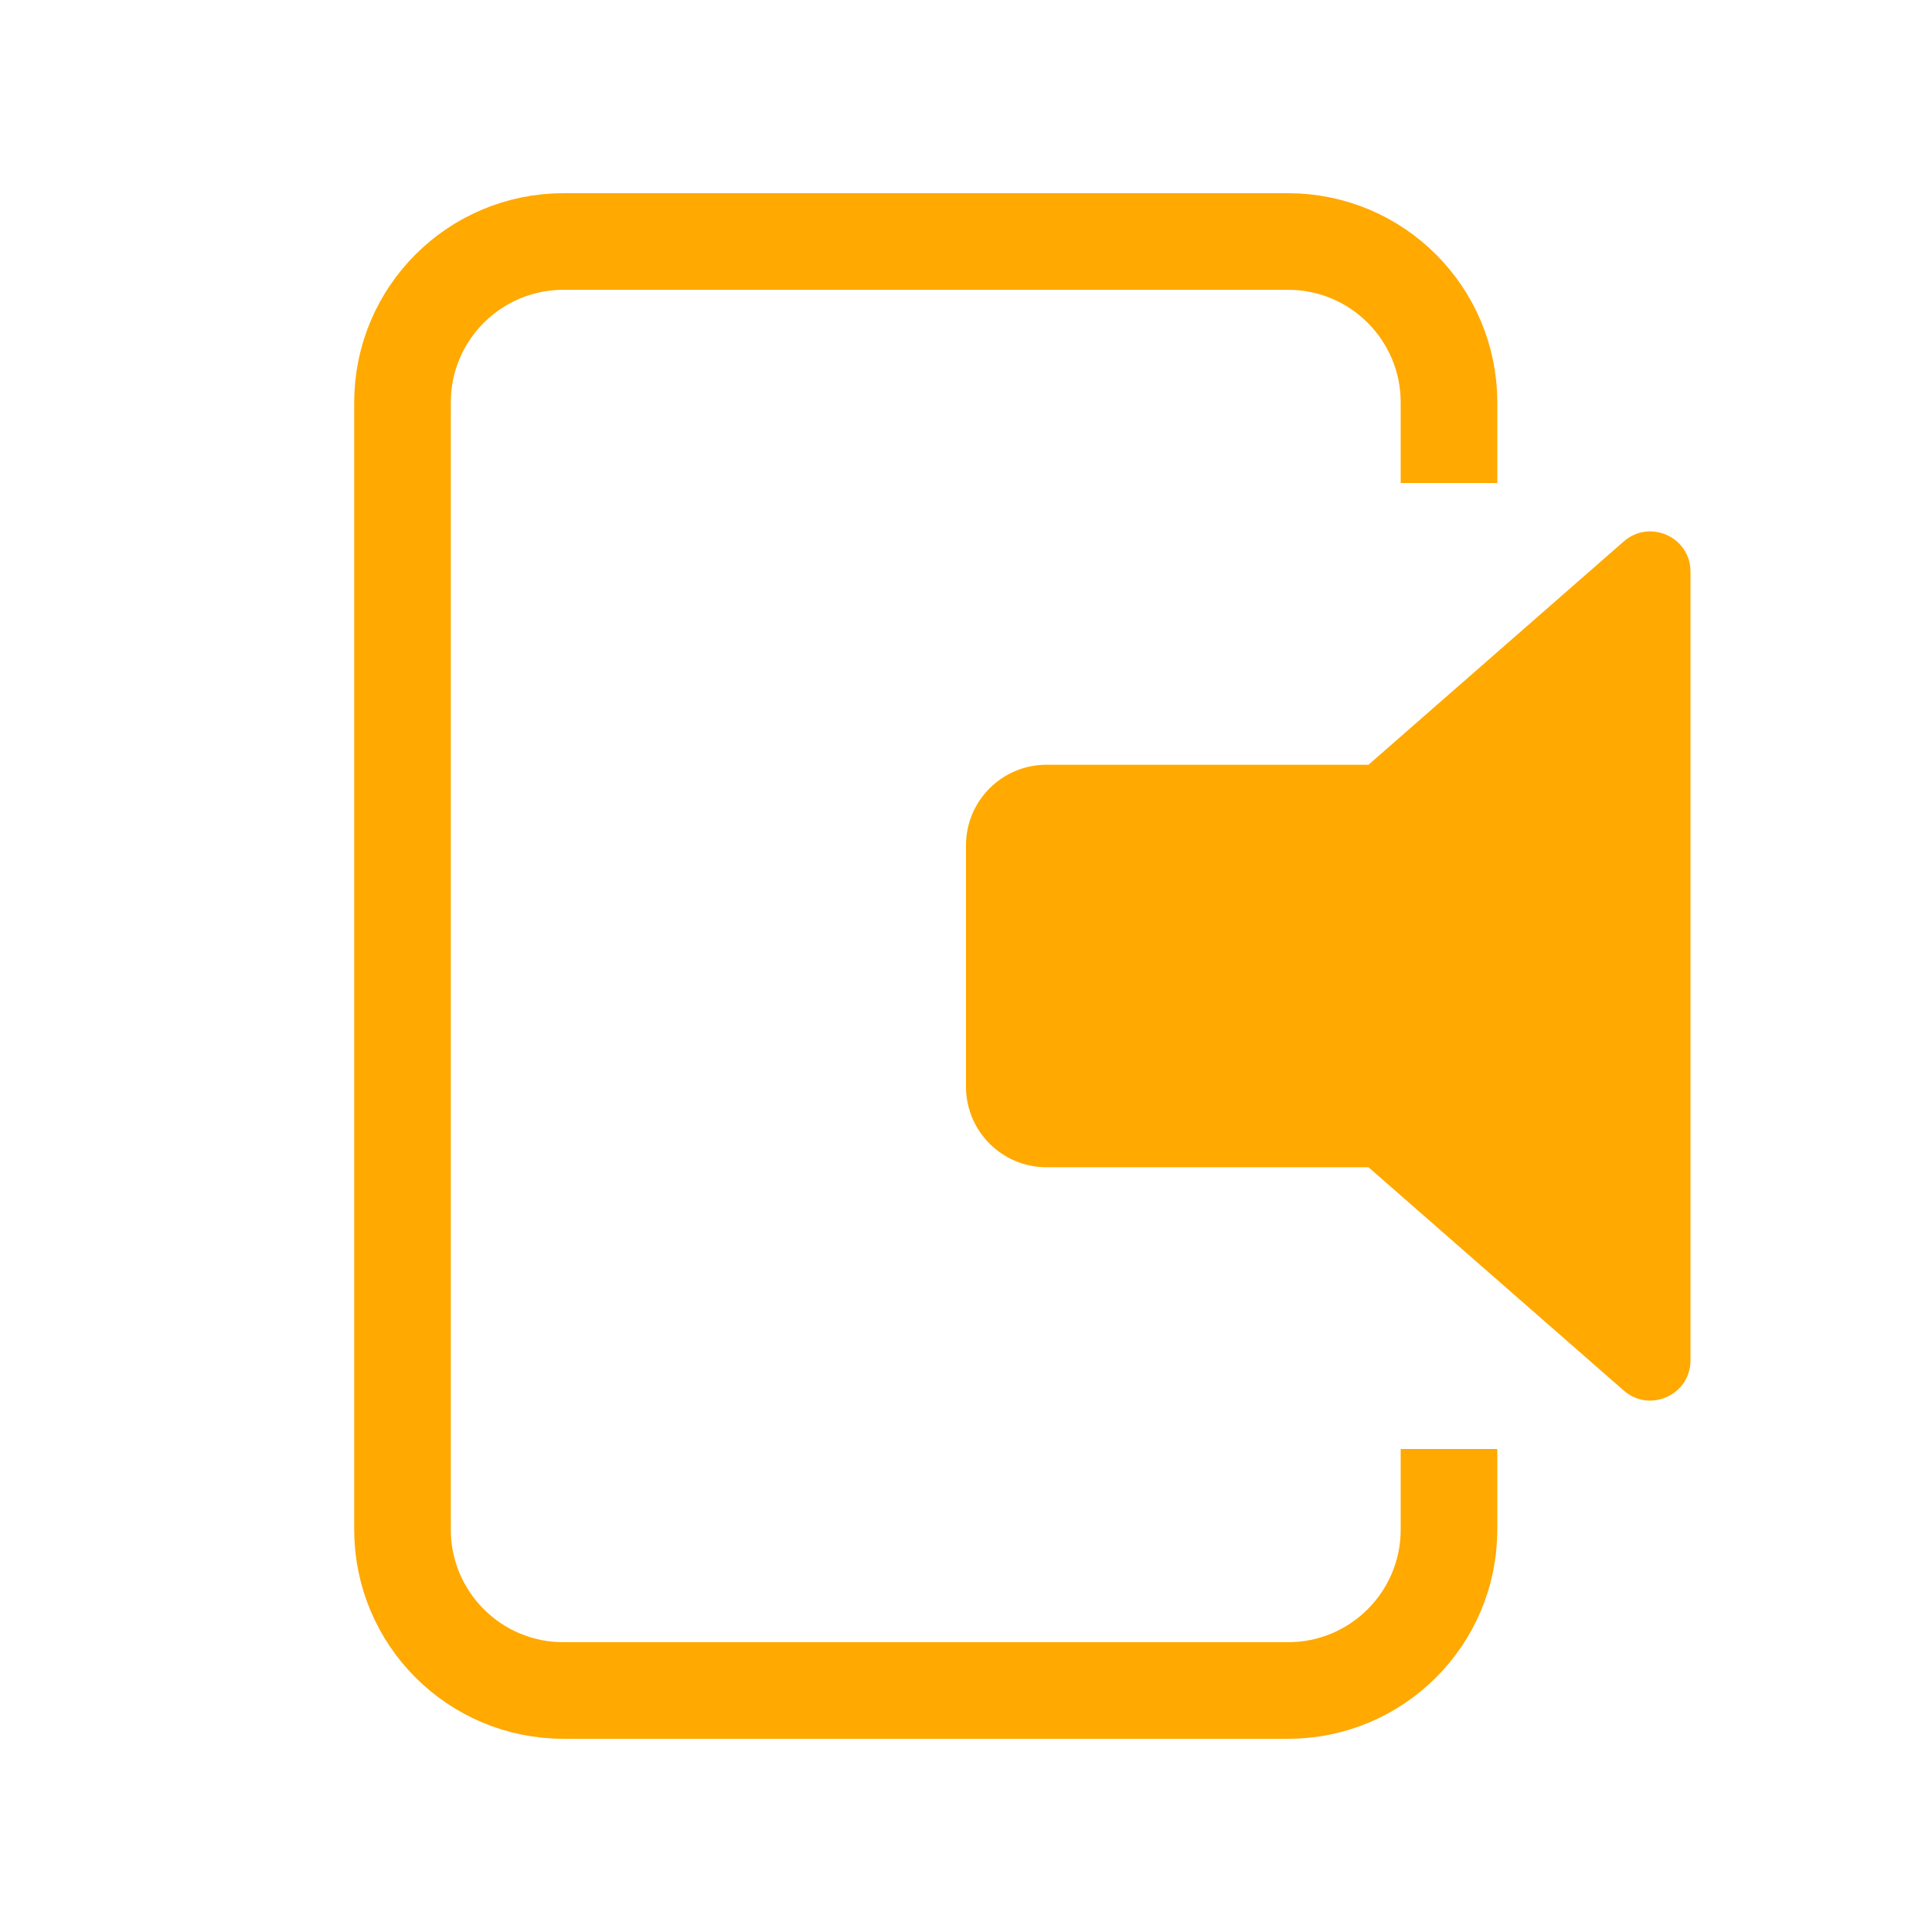 <svg width="24" height="24" viewBox="0 0 24 24" fill="none" xmlns="http://www.w3.org/2000/svg">
<path d="M18 6V5C18 3.895 17.105 3 16 3H7C5.895 3 5 3.895 5 5V19C5 20.105 5.895 21 7 21H16C17.105 21 18 20.105 18 19V18" stroke="#FFA901" stroke-width="1.2"/>
<path d="M12 13.5V10.5C12 9.948 12.448 9.5 13 9.5H17L20.171 6.726C20.494 6.443 21 6.672 21 7.102V16.898C21 17.328 20.494 17.557 20.171 17.274L17 14.5H13C12.448 14.5 12 14.052 12 13.5Z" fill="#FFA901"/>
</svg>
